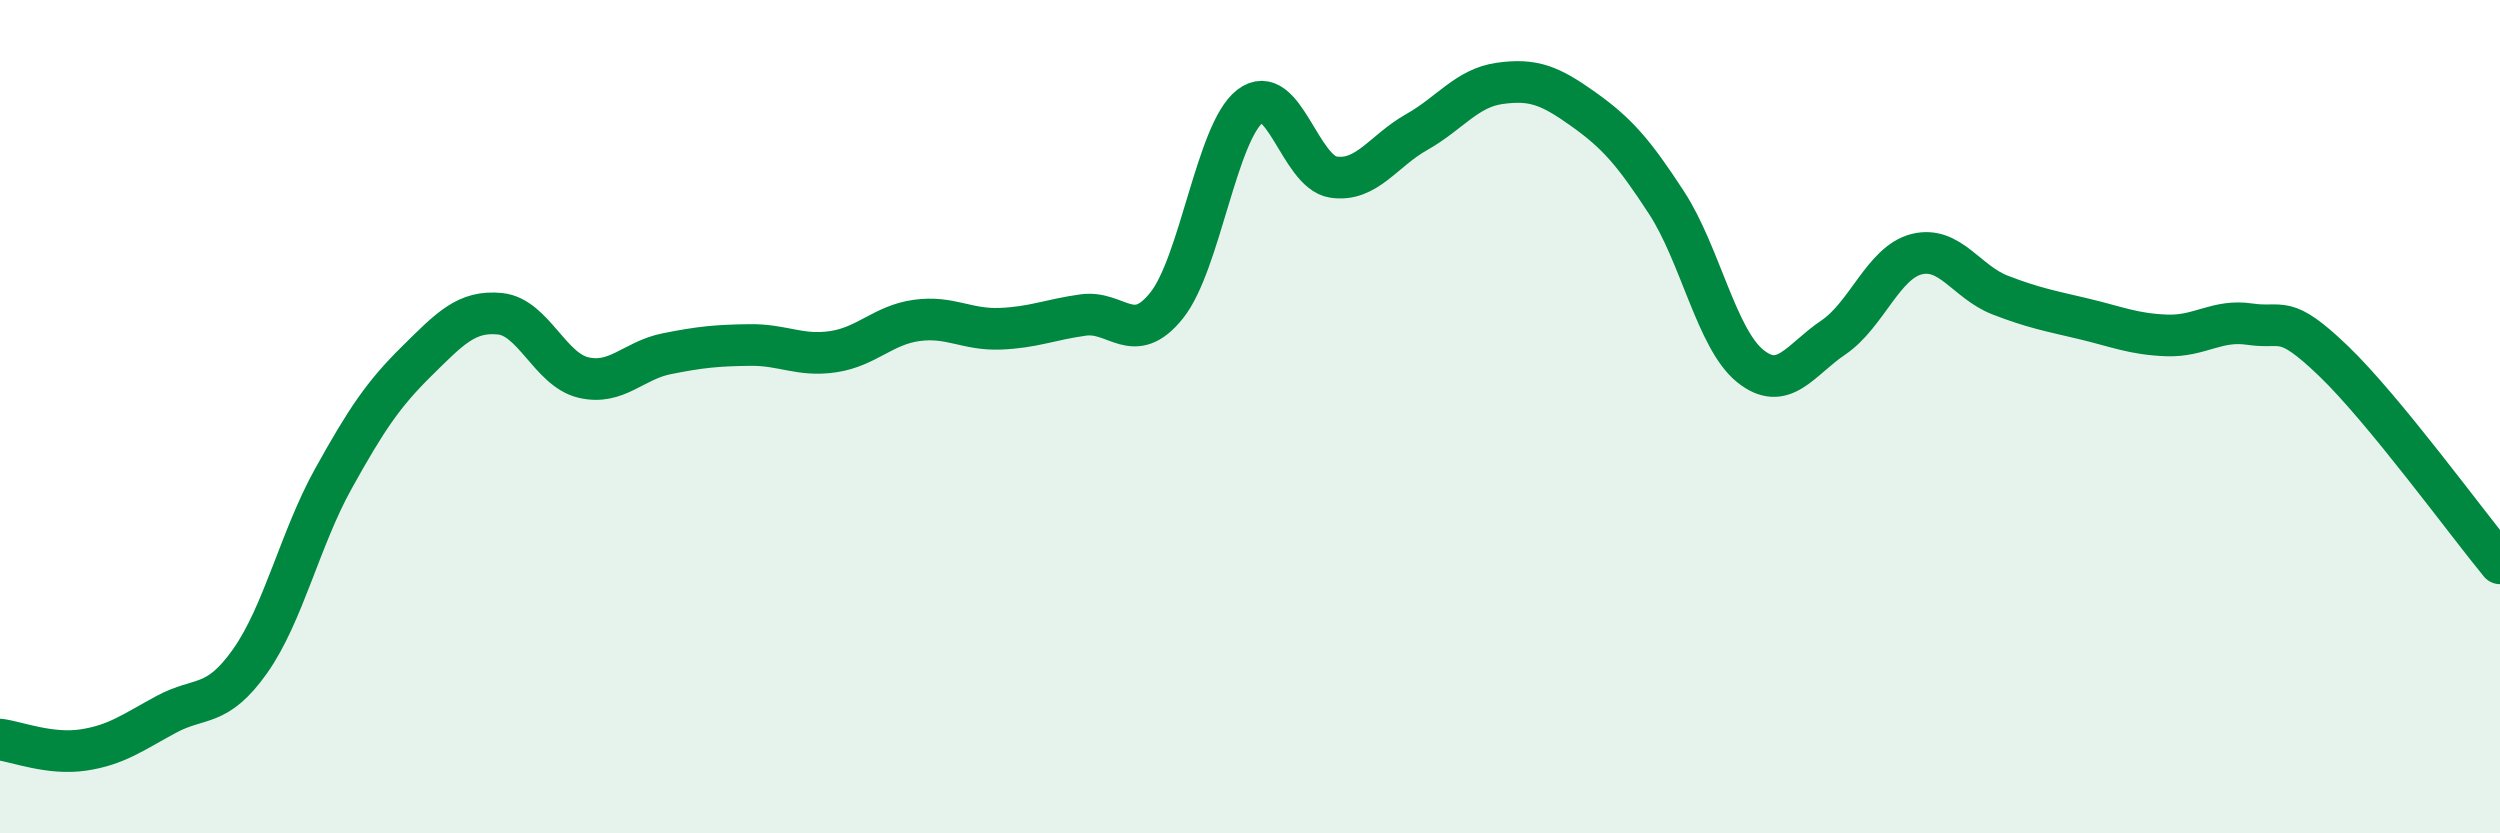 
    <svg width="60" height="20" viewBox="0 0 60 20" xmlns="http://www.w3.org/2000/svg">
      <path
        d="M 0,17.75 C 0.4,17.8 1.2,18.12 2,18 C 2.8,17.88 3.2,17.57 4,17.14 C 4.8,16.71 5.2,17 6,15.87 C 6.8,14.74 7.2,12.93 8,11.49 C 8.8,10.05 9.2,9.46 10,8.67 C 10.8,7.88 11.2,7.45 12,7.53 C 12.8,7.61 13.2,8.87 14,9.06 C 14.8,9.25 15.2,8.65 16,8.49 C 16.8,8.33 17.2,8.29 18,8.28 C 18.8,8.27 19.2,8.56 20,8.44 C 20.8,8.32 21.2,7.8 22,7.69 C 22.8,7.58 23.2,7.92 24,7.89 C 24.8,7.86 25.2,7.67 26,7.56 C 26.8,7.45 27.2,8.33 28,7.33 C 28.8,6.33 29.2,3.17 30,2.55 C 30.8,1.93 31.2,4.13 32,4.25 C 32.8,4.37 33.2,3.62 34,3.17 C 34.8,2.72 35.2,2.11 36,2 C 36.8,1.89 37.2,2.05 38,2.62 C 38.8,3.19 39.2,3.64 40,4.87 C 40.8,6.1 41.2,8.13 42,8.78 C 42.8,9.43 43.2,8.64 44,8.1 C 44.8,7.56 45.2,6.3 46,6.1 C 46.8,5.9 47.2,6.77 48,7.08 C 48.8,7.39 49.2,7.46 50,7.65 C 50.8,7.84 51.2,8.02 52,8.05 C 52.8,8.08 53.2,7.66 54,7.78 C 54.8,7.9 54.8,7.51 56,8.66 C 57.2,9.81 59.2,12.55 60,13.52L60 20L0 20Z"
        fill="#008740"
        opacity="0.1"
        stroke-linecap="round"
        stroke-linejoin="round"
      />
      <path
        d="M 0,17.75 C 0.4,17.8 1.2,18.12 2,18 C 2.8,17.88 3.2,17.57 4,17.14 C 4.8,16.71 5.2,17 6,15.87 C 6.8,14.74 7.2,12.93 8,11.49 C 8.8,10.05 9.2,9.46 10,8.67 C 10.8,7.88 11.2,7.45 12,7.53 C 12.8,7.61 13.2,8.87 14,9.06 C 14.8,9.25 15.2,8.65 16,8.49 C 16.8,8.33 17.2,8.29 18,8.28 C 18.8,8.27 19.2,8.56 20,8.44 C 20.8,8.32 21.2,7.8 22,7.69 C 22.8,7.58 23.2,7.92 24,7.89 C 24.8,7.86 25.2,7.67 26,7.56 C 26.8,7.45 27.2,8.33 28,7.33 C 28.8,6.33 29.2,3.17 30,2.55 C 30.8,1.93 31.2,4.13 32,4.25 C 32.8,4.37 33.2,3.62 34,3.17 C 34.8,2.72 35.2,2.11 36,2 C 36.8,1.89 37.2,2.05 38,2.62 C 38.8,3.19 39.2,3.64 40,4.87 C 40.8,6.1 41.2,8.13 42,8.78 C 42.8,9.43 43.2,8.64 44,8.1 C 44.8,7.56 45.2,6.3 46,6.1 C 46.8,5.9 47.2,6.77 48,7.08 C 48.8,7.39 49.2,7.46 50,7.65 C 50.8,7.84 51.2,8.02 52,8.05 C 52.8,8.08 53.2,7.66 54,7.78 C 54.8,7.9 54.8,7.51 56,8.66 C 57.2,9.81 59.2,12.55 60,13.52"
        stroke="#008740"
        stroke-width="1"
        fill="none"
        stroke-linecap="round"
        stroke-linejoin="round"
      />
    </svg>
  